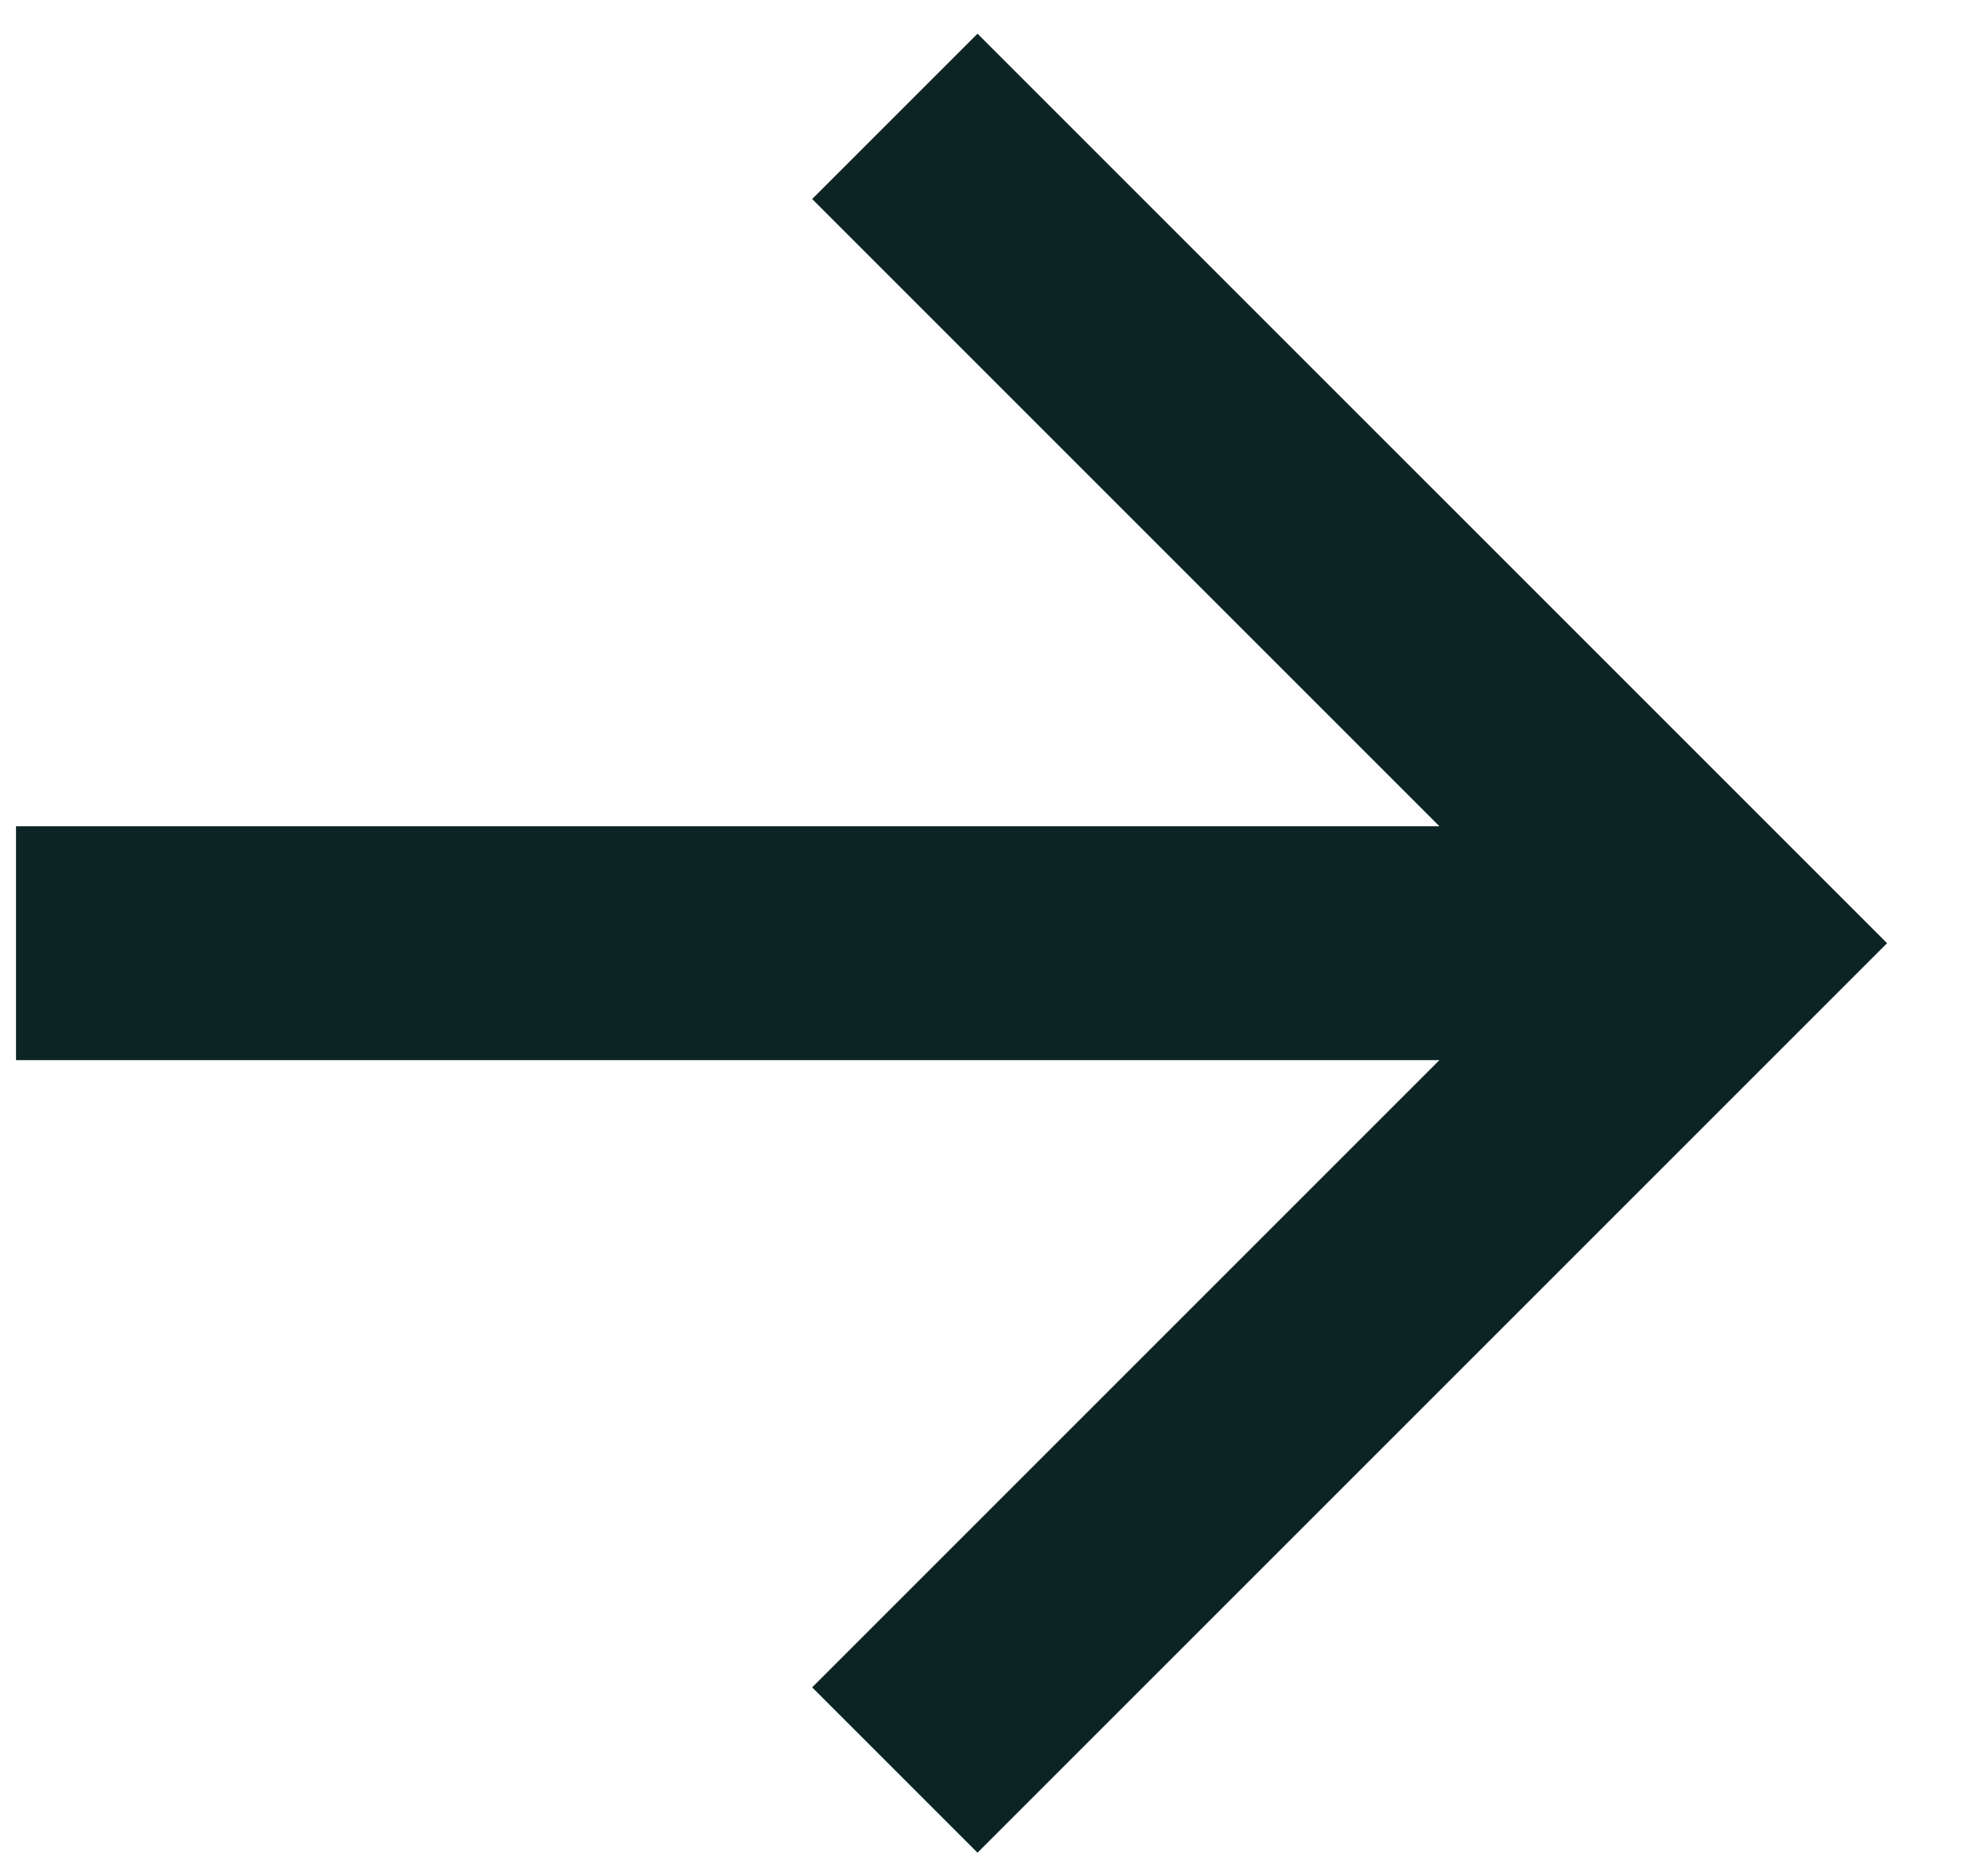 <svg width="17" height="16" viewBox="0 0 17 16" fill="none" xmlns="http://www.w3.org/2000/svg">
<path d="M12.309 7.066L6.945 1.702L8.359 0.288L16.137 8.066L8.359 15.844L6.945 14.43L12.309 9.066H0.137V7.066H12.309Z" fill="#0C2424"/>
</svg>
